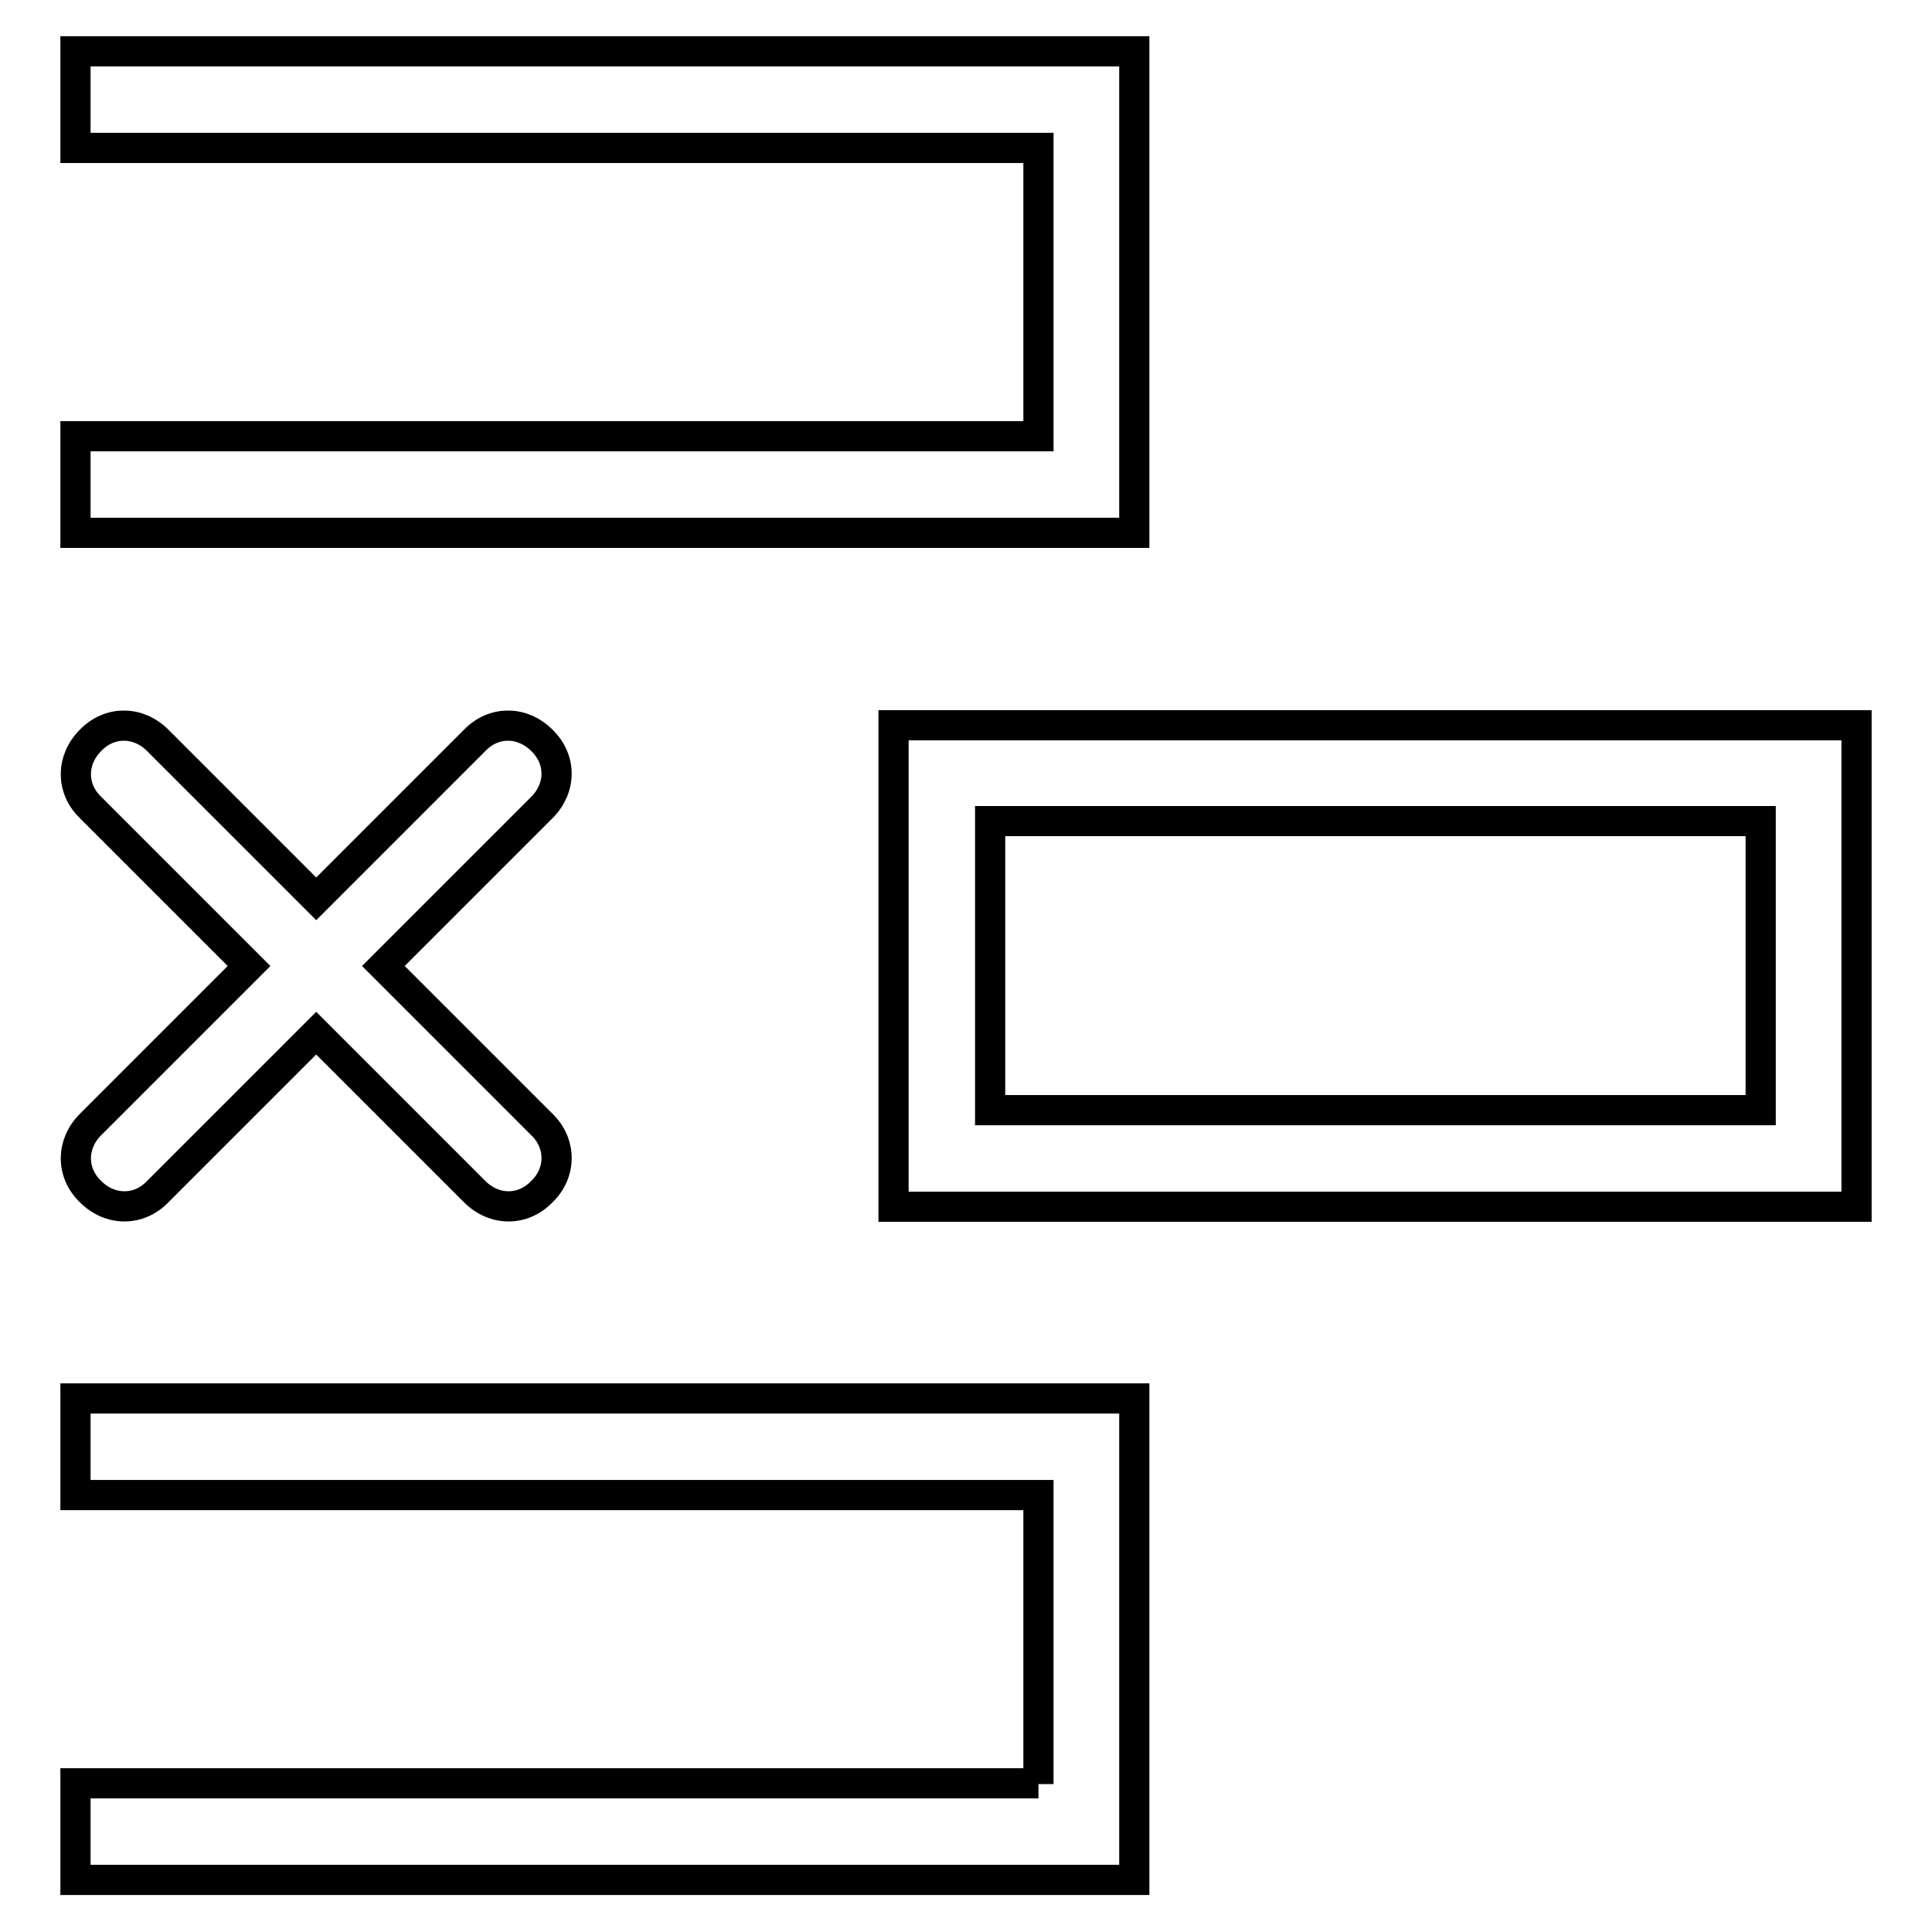 <?xml version="1.0" encoding="utf-8"?>
<!-- Svg Vector Icons : http://www.onlinewebfonts.com/icon -->
<!DOCTYPE svg PUBLIC "-//W3C//DTD SVG 1.1//EN" "http://www.w3.org/Graphics/SVG/1.1/DTD/svg11.dtd">
<svg version="1.1" xmlns="http://www.w3.org/2000/svg" xmlns:xlink="http://www.w3.org/1999/xlink" x="0px" y="0px" viewBox="0 0 256 256" enable-background="new 0 0 256 256" xml:space="preserve">
<g> <path stroke-width="4" fill-opacity="0" stroke="#000000"  d="M41.9,136.9l21,21c2.6,2.6,6.4,2.6,8.9,0c2.6-2.5,2.6-6.4,0-8.9l-21-21l21-21c2.6-2.6,2.6-6.4,0-8.9 c-2.6-2.6-6.4-2.6-8.9,0l-21,21l-21-21c-2.6-2.6-6.4-2.6-8.9,0c-2.6,2.6-2.6,6.4,0,8.9l21,21l-21,21c-2.6,2.6-2.6,6.4,0,8.9 c2.6,2.6,6.4,2.6,8.9,0L41.9,136.9z M137.6,57.8V19.6H10V6.8h140.3v63.8H10V57.8H137.6L137.6,57.8z M137.6,236.4v-38.3H10v-12.8 h140.3v63.8H10v-12.8H137.6L137.6,236.4z M118.4,96.1H246v63.8H118.4V96.1z M131.2,147.1h102.1v-38.3H131.2V147.1z"/></g>
</svg>